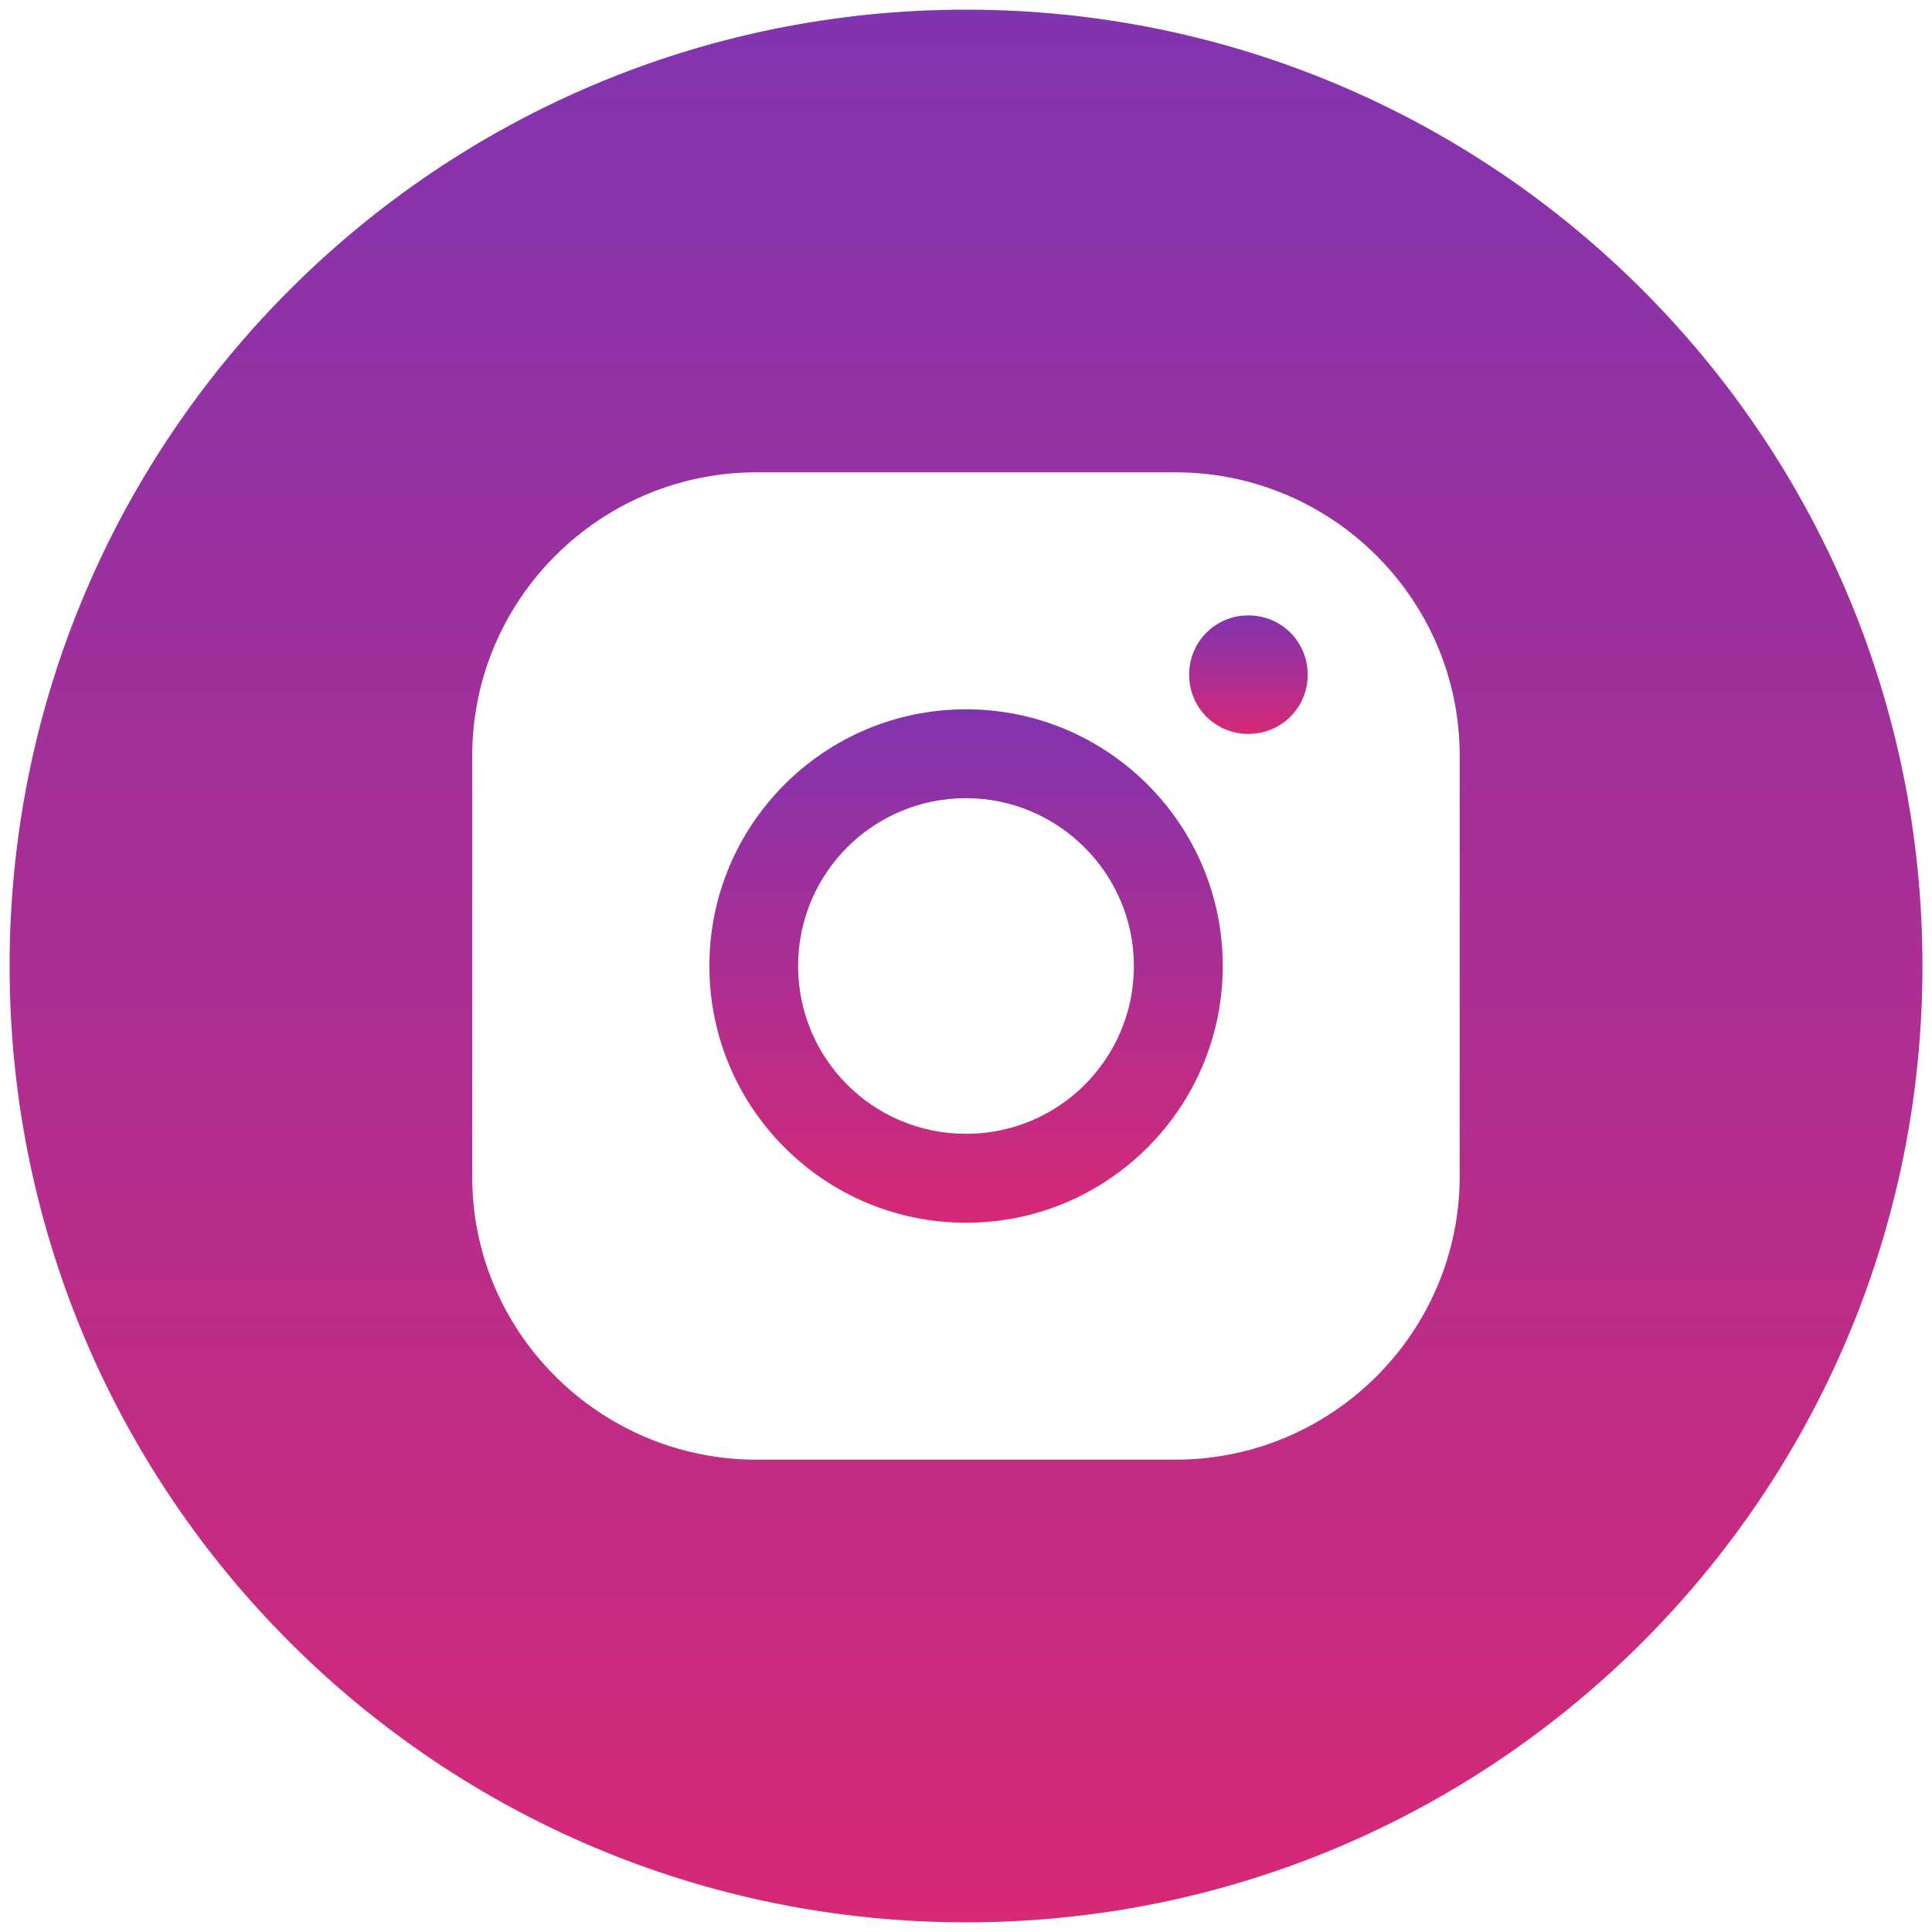 <?xml version="1.0" encoding="UTF-8"?> <svg xmlns="http://www.w3.org/2000/svg" width="30" height="30" viewBox="0 0 30 30" fill="none"> <path d="M15 11.014C12.801 11.014 11.015 12.797 11.015 15C11.015 17.202 12.802 18.987 15 18.987C17.199 18.987 18.987 17.202 18.987 15C18.987 12.797 17.199 11.014 15 11.014ZM15 17.606C13.556 17.606 12.393 16.439 12.393 15C12.393 13.561 13.556 12.394 15 12.394C16.429 12.394 17.607 13.561 17.607 15C17.607 16.439 16.444 17.606 15 17.606Z" fill="url(#paint0_linear)"></path> <path d="M19.385 9.556C18.872 9.556 18.465 9.964 18.465 10.477C18.465 10.989 18.872 11.396 19.385 11.396C19.898 11.396 20.306 10.989 20.306 10.477C20.306 9.964 19.897 9.556 19.385 9.556Z" fill="url(#paint1_linear)"></path> <path d="M15.002 0.15C6.798 0.15 0.149 6.797 0.149 15C0.149 23.201 6.798 29.85 15.002 29.85C23.201 29.85 29.852 23.202 29.852 15C29.852 6.797 23.201 0.15 15.002 0.15ZM22.666 18.265C22.666 20.688 20.687 22.666 18.25 22.666H11.75C9.312 22.666 7.333 20.687 7.333 18.28V11.734C7.333 9.312 9.311 7.334 11.75 7.334H18.25C20.688 7.334 22.666 9.312 22.666 11.734V18.265Z" fill="url(#paint2_linear)"></path> <defs> <linearGradient id="paint0_linear" x1="15.001" y1="11.014" x2="15.001" y2="18.987" gradientUnits="userSpaceOnUse"> <stop stop-color="#8134AF"></stop> <stop offset="1" stop-color="#D62976"></stop> </linearGradient> <linearGradient id="paint1_linear" x1="19.386" y1="9.556" x2="19.386" y2="11.396" gradientUnits="userSpaceOnUse"> <stop stop-color="#8134AF"></stop> <stop offset="1" stop-color="#D62976"></stop> </linearGradient> <linearGradient id="paint2_linear" x1="15.001" y1="0.15" x2="15.001" y2="29.85" gradientUnits="userSpaceOnUse"> <stop stop-color="#8134AF"></stop> <stop offset="1" stop-color="#D62976"></stop> </linearGradient> </defs> </svg> 